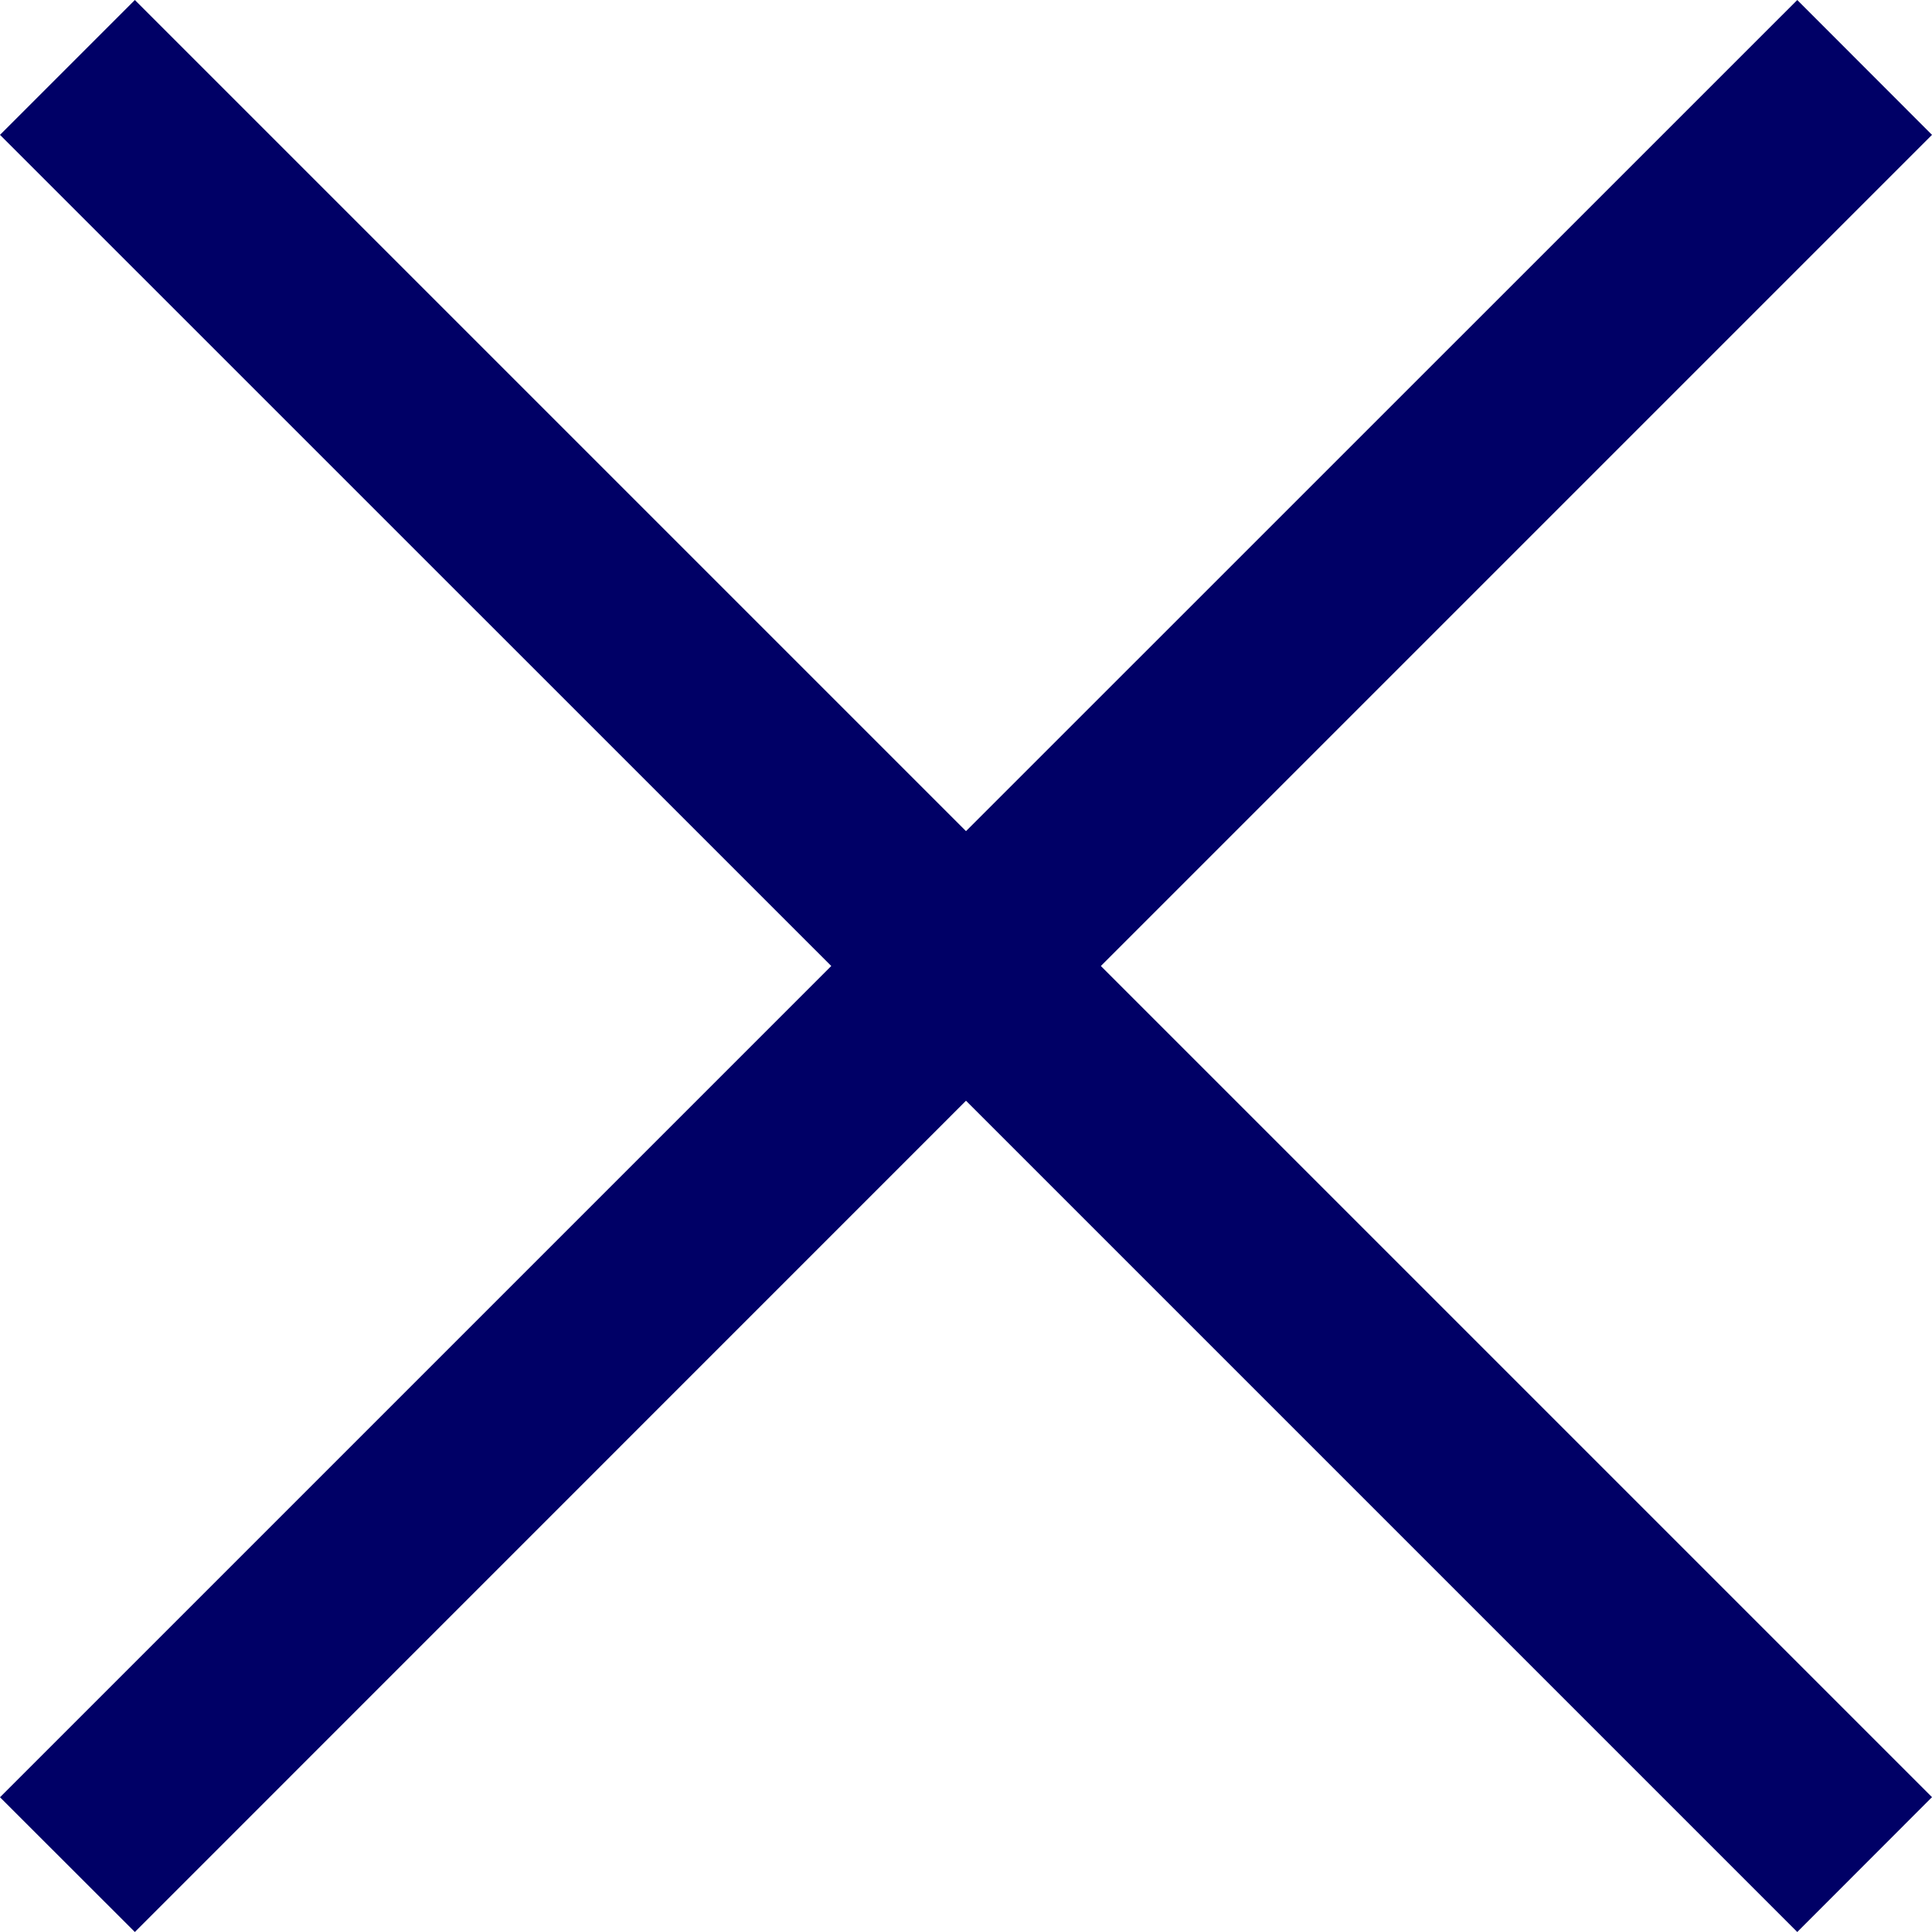 <svg width="15" height="15" viewBox="0 0 15 15" fill="none" xmlns="http://www.w3.org/2000/svg">
<path fill-rule="evenodd" clip-rule="evenodd" d="M13.954 15L15 13.953L8.547 7.5L15 1.047L13.954 2.39276e-05L7.5 6.453L1.047 0L2.86918e-05 1.047L6.454 7.5L0 13.954L1.047 15L7.5 8.546L13.954 15Z" fill="#000066"/>
</svg>
